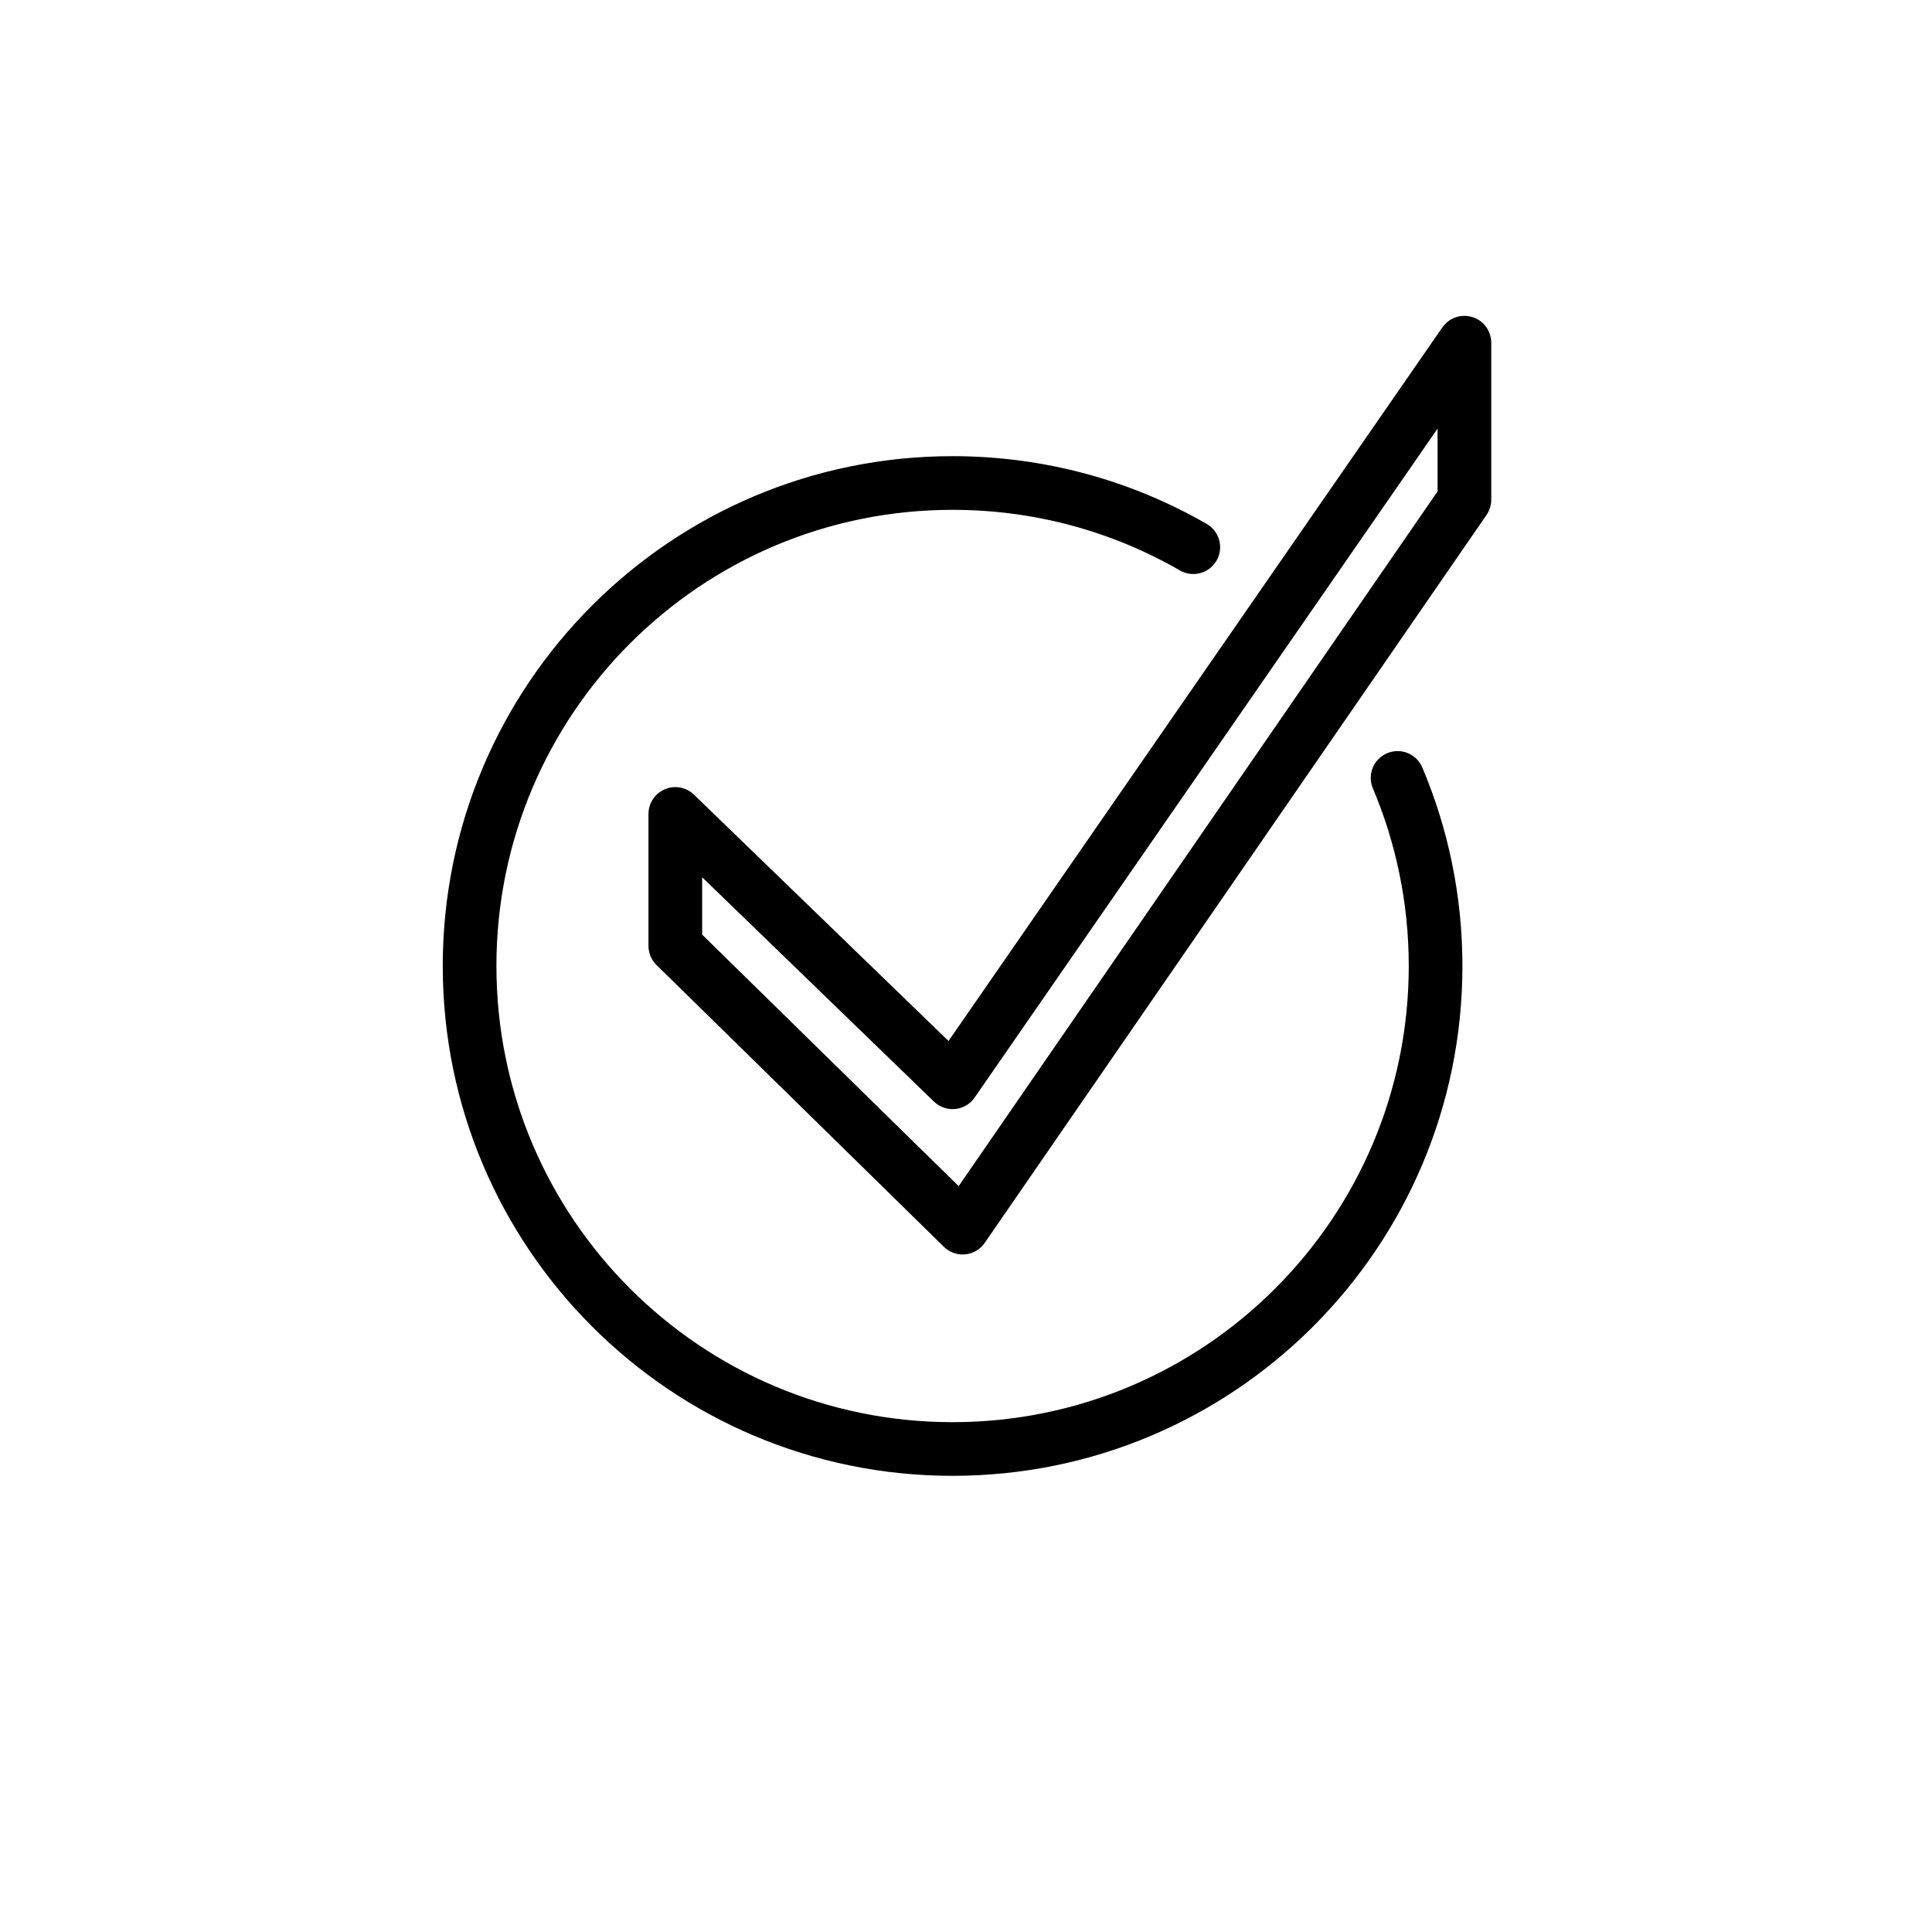 <svg id="emoji" viewBox="0 0 72 72" xmlns="http://www.w3.org/2000/svg">
  <g id="line">
    <path fill="none" stroke="#000" stroke-linecap="round" stroke-linejoin="round" stroke-width="2" d="m52.084,28.991c.911,2.154,1.416,4.523,1.416,7.009,0,9.941-8.059,18-18,18s-18-8.059-18-18,8.059-18,18-18c3.267,0,6.33.87,8.971,2.392"/>
    <polygon fill="none" stroke="#000" stroke-linecap="round" stroke-linejoin="round" stroke-width="2" points="54.574 12.771 35.5 40.333 25.167 30.333 25.167 35.25 35.875 45.75 54.574 18.625 54.574 12.771"/>
  </g>
</svg>
